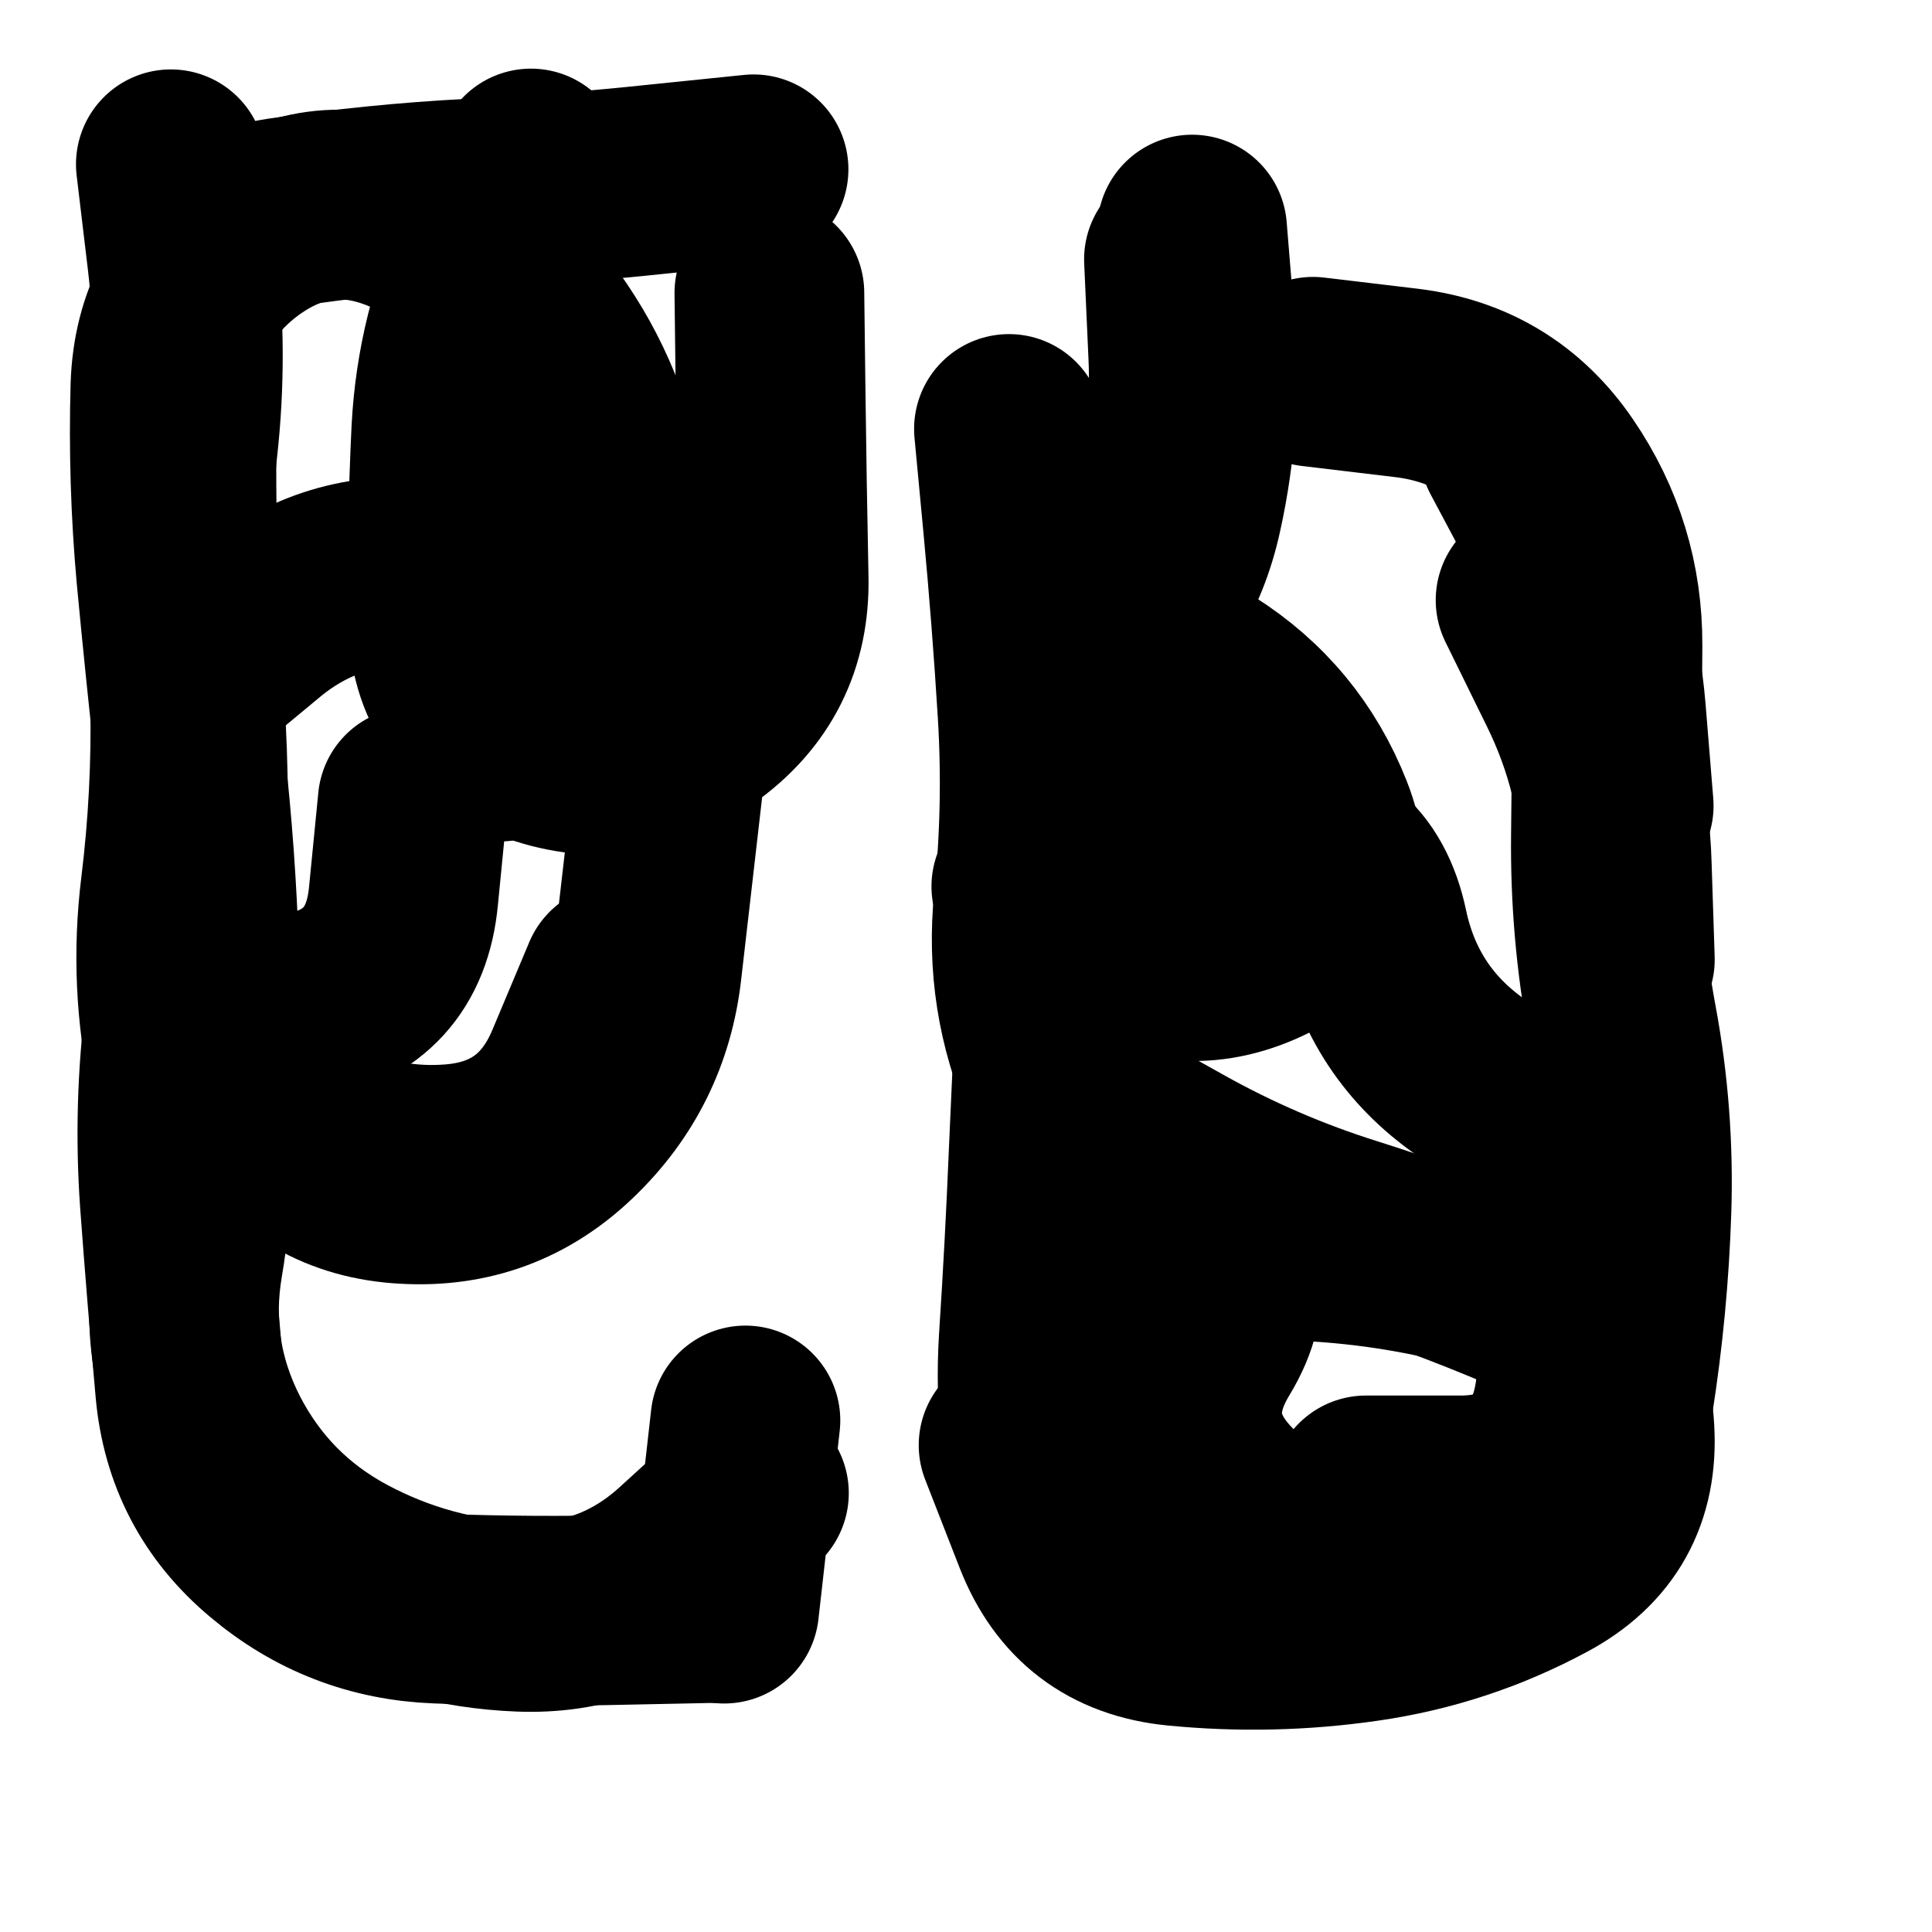 <svg xmlns="http://www.w3.org/2000/svg" viewBox="0 0 5000 5000"><title>Infinite Scribble #3482</title><defs><filter id="piece_3482_69_69_filter" x="-100" y="-100" width="5200" height="5200" filterUnits="userSpaceOnUse"><feTurbulence result="lineShape_distorted_turbulence" type="turbulence" baseFrequency="8146e-6" numOctaves="3"/><feGaussianBlur in="lineShape_distorted_turbulence" result="lineShape_distorted_turbulence_smoothed" stdDeviation="68740e-3"/><feDisplacementMap in="SourceGraphic" in2="lineShape_distorted_turbulence_smoothed" result="lineShape_distorted_results_shifted" scale="68740e-2" xChannelSelector="R" yChannelSelector="G"/><feOffset in="lineShape_distorted_results_shifted" result="lineShape_distorted" dx="-17185e-2" dy="-17185e-2"/><feGaussianBlur in="lineShape_distorted" result="lineShape_1" stdDeviation="24550e-3"/><feColorMatrix in="lineShape_1" result="lineShape" type="matrix" values="1 0 0 0 0  0 1 0 0 0  0 0 1 0 0  0 0 0 29460e-3 -14730e-3"/><feGaussianBlur in="lineShape" result="shrank_blurred" stdDeviation="18183e-3"/><feColorMatrix in="shrank_blurred" result="shrank" type="matrix" values="1 0 0 0 0 0 1 0 0 0 0 0 1 0 0 0 0 0 19729e-3 -14729e-3"/><feColorMatrix in="lineShape" result="border_filled" type="matrix" values="0.6 0 0 0 -0.4  0 0.6 0 0 -0.4  0 0 0.6 0 -0.4  0 0 0 1 0"/><feComposite in="border_filled" in2="shrank" result="border" operator="out"/><feColorMatrix in="lineShape" result="whitea_0" type="matrix" values="1.5 0 0 0 0.07  0 1.5 0 0 0.07  0 0 1.5 0 0.07  0 0 0 1 0"/><feOffset in="whitea_0" result="whitea_1" dx="-73650e-3" dy="-98200e-3"/><feComposite in="whitea_1" in2="lineShape" result="whitea_cropped1" operator="out"/><feOffset in="whitea_cropped1" result="whitea" dx="73650e-3" dy="98200e-3"/><feColorMatrix in="lineShape" result="whiteb_0" type="matrix" values="2 0 0 0 0.15  0 2 0 0 0.15  0 0 2 0 0.15  0 0 0 1 0"/><feOffset in="whiteb_0" result="whiteb_1" dx="-49100e-3" dy="-49100e-3"/><feComposite in="whiteb_1" in2="lineShape" result="whiteb_cropped1" operator="out"/><feOffset in="whiteb_cropped1" result="whiteb" dx="49100e-3" dy="49100e-3"/><feColorMatrix in="lineShape" result="blacka_0" type="matrix" values="0.6 0 0 0 -0.1  0 0.6 0 0 -0.1  0 0 0.6 0 -0.1  0 0 0 1 0"/><feOffset in="blacka_0" result="blacka_1" dx="73650e-3" dy="98200e-3"/><feComposite in="blacka_1" in2="lineShape" result="blacka_cropped1" operator="out"/><feOffset in="blacka_cropped1" result="blacka" dx="-73650e-3" dy="-98200e-3"/><feMerge result="combined_linestyle"><feMergeNode in="whitea"/><feMergeNode in="blacka"/><feMergeNode in="whiteb"/></feMerge><feGaussianBlur in="combined_linestyle" result="combined_linestyle_blurred" stdDeviation="61375e-3"/><feColorMatrix in="combined_linestyle_blurred" result="combined_linestyle_opaque" type="matrix" values="1 0 0 0 0  0 1 0 0 0  0 0 1 0 0  0 0 0 2.5 0"/><feComposite in="combined_linestyle_opaque" in2="lineShape" result="shapes_linestyle" operator="over"/><feComposite in="shapes_linestyle" in2="shrank" result="shapes_linestyle_cropped" operator="in"/><feComposite in="border" in2="shapes_linestyle_cropped" result="shapes" operator="over"/></filter><filter id="piece_3482_69_69_shadow" x="-100" y="-100" width="5200" height="5200" filterUnits="userSpaceOnUse"><feColorMatrix in="SourceGraphic" result="result_blackened" type="matrix" values="0 0 0 0 0  0 0 0 0 0  0 0 0 0 0  0 0 0 0.8 0"/><feGaussianBlur in="result_blackened" result="result_blurred" stdDeviation="147300e-3"/><feComposite in="SourceGraphic" in2="result_blurred" result="result" operator="over"/></filter><filter id="piece_3482_69_69_overall" x="-100" y="-100" width="5200" height="5200" filterUnits="userSpaceOnUse"><feTurbulence result="background_texture_bumps" type="fractalNoise" baseFrequency="28e-3" numOctaves="3"/><feDiffuseLighting in="background_texture_bumps" result="background_texture" surfaceScale="1" diffuseConstant="2" lighting-color="#555"><feDistantLight azimuth="225" elevation="20"/></feDiffuseLighting><feMorphology in="SourceGraphic" result="background_glow_1_thicken" operator="dilate" radius="69000e-3"/><feColorMatrix in="background_glow_1_thicken" result="background_glow_1_thicken_colored" type="matrix" values="1 0 0 0 -0.2  0 1 0 0 -0.2  0 0 1 0 -0.2  0 0 0 0.8 0"/><feGaussianBlur in="background_glow_1_thicken_colored" result="background_glow_1" stdDeviation="690000e-3"/><feMorphology in="SourceGraphic" result="background_glow_2_thicken" operator="dilate" radius="51750e-3"/><feColorMatrix in="background_glow_2_thicken" result="background_glow_2_thicken_colored" type="matrix" values="0 0 0 0 0  0 0 0 0 0  0 0 0 0 0  0 0 0 1 0"/><feGaussianBlur in="background_glow_2_thicken_colored" result="background_glow_2" stdDeviation="69000e-3"/><feComposite in="background_glow_1" in2="background_glow_2" result="background_glow" operator="out"/><feBlend in="background_glow" in2="background_texture" result="background_merged" mode="lighten"/><feColorMatrix in="background_merged" result="background" type="matrix" values="0.2 0 0 0 0  0 0.2 0 0 0  0 0 0.2 0 0  0 0 0 1 0"/></filter><clipPath id="piece_3482_69_69_clip"><rect x="0" y="0" width="5000" height="5000"/></clipPath><g id="layer_4" filter="url(#piece_3482_69_69_filter)" stroke-width="491" stroke-linecap="round" fill="none"><path d="M 2040 4333 Q 2040 4333 1795 4338 Q 1550 4344 1305 4335 Q 1060 4326 873 4168 Q 686 4011 664 3767 Q 642 3523 624 3278 Q 607 3034 638 2791 Q 669 2548 671 2303 Q 674 2058 646 1814 Q 618 1571 645 1327 Q 672 1084 643 840 L 614 597 M 2163 930 Q 2163 930 2166 1175 Q 2169 1420 2174 1665 Q 2180 1910 1980 2051 Q 1780 2192 1551 2105 Q 1322 2019 1318 1774 Q 1315 1529 1327 1284 Q 1340 1039 1443 817 L 1546 595" stroke="hsl(115,100%,51%)"/><path d="M 3707 4029 Q 3707 4029 3952 4029 Q 4197 4029 4234 3786 Q 4271 3544 4035 3476 Q 3800 3409 3555 3397 Q 3310 3385 3212 3609 Q 3114 3834 3078 4076 L 3042 4319 M 4133 1725 Q 4133 1725 4241 1945 Q 4349 2165 4356 2410 L 4364 2655 M 3223 843 Q 3223 843 3234 1088 Q 3246 1333 3163 1563 Q 3080 1794 3287 1924 Q 3494 2055 3584 2283 Q 3674 2511 3456 2622 Q 3238 2733 3033 2599 L 2828 2466" stroke="hsl(229,100%,53%)"/></g><g id="layer_3" filter="url(#piece_3482_69_69_filter)" stroke-width="491" stroke-linecap="round" fill="none"><path d="M 2123 4036 Q 2123 4036 1942 4201 Q 1762 4366 1517 4356 Q 1272 4346 1056 4230 Q 841 4114 729 3896 Q 618 3678 659 3436 Q 701 3195 648 2955 Q 596 2716 626 2472 Q 656 2229 651 1984 Q 646 1739 642 1494 Q 639 1249 649 1004 Q 659 759 901 722 Q 1144 686 1389 673 Q 1634 661 1878 635 L 2122 610" stroke="hsl(168,100%,49%)"/><path d="M 3257 766 Q 3257 766 3277 1010 Q 3298 1255 3245 1494 Q 3193 1734 3000 1884 Q 2807 2034 2996 2188 Q 3186 2343 3431 2341 Q 3676 2339 3726 2579 Q 3777 2819 3977 2959 Q 4178 3099 4249 3333 Q 4321 3568 4320 3813 Q 4319 4058 4129 4212 Q 3940 4367 3696 4340 Q 3453 4313 3209 4335 Q 2965 4358 2898 4122 Q 2832 3886 2847 3641 Q 2863 3397 2873 3152 L 2884 2907" stroke="hsl(254,100%,56%)"/></g><g id="layer_2" filter="url(#piece_3482_69_69_filter)" stroke-width="491" stroke-linecap="round" fill="none"><path d="M 1240 2247 Q 1240 2247 1216 2491 Q 1193 2735 952 2780 Q 711 2825 843 3030 Q 976 3236 1221 3249 Q 1466 3263 1642 3093 Q 1818 2924 1846 2680 Q 1874 2437 1902 2193 Q 1930 1950 1725 1815 Q 1521 1681 1277 1655 Q 1033 1630 844 1786 L 656 1942 M 2101 3848 L 2046 4335" stroke="hsl(202,100%,57%)"/><path d="M 3004 3048 Q 3004 3048 3217 3167 Q 3431 3287 3664 3360 Q 3898 3434 4123 3530 Q 4349 3626 4363 3871 Q 4378 4116 4162 4231 Q 3946 4347 3703 4382 Q 3461 4417 3217 4393 Q 2973 4369 2884 4140 L 2795 3912 M 4091 1336 Q 4091 1336 4206 1552 Q 4321 1768 4341 2012 L 4361 2257" stroke="hsl(277,100%,56%)"/></g><g id="layer_1" filter="url(#piece_3482_69_69_filter)" stroke-width="491" stroke-linecap="round" fill="none"><path d="M 1768 2705 Q 1768 2705 1673 2931 Q 1579 3157 1334 3172 Q 1090 3188 899 3034 Q 709 2881 700 2636 Q 692 2391 665 2147 Q 638 1904 615 1660 Q 593 1416 600 1171 Q 608 926 807 784 Q 1007 643 1231 742 Q 1455 841 1591 1044 Q 1728 1247 1757 1490 Q 1787 1734 1626 1919 L 1466 2104" stroke="hsl(231,100%,64%)"/><path d="M 3570 1134 Q 3570 1134 3813 1163 Q 4057 1193 4195 1395 Q 4333 1597 4332 1842 Q 4331 2087 4328 2332 Q 4325 2577 4370 2818 Q 4415 3059 4407 3304 Q 4399 3549 4361 3791 Q 4324 4034 4150 4206 Q 3977 4379 3746 4297 Q 3515 4215 3343 4041 Q 3171 3867 3298 3657 Q 3425 3448 3215 3322 Q 3005 3197 2907 2972 Q 2809 2748 2834 2504 Q 2859 2260 2844 2015 Q 2829 1770 2806 1526 L 2783 1282" stroke="hsl(310,100%,55%)"/></g></defs><g filter="url(#piece_3482_69_69_overall)" clip-path="url(#piece_3482_69_69_clip)"><use href="#layer_4"/><use href="#layer_3"/><use href="#layer_2"/><use href="#layer_1"/></g><g clip-path="url(#piece_3482_69_69_clip)"><use href="#layer_4" filter="url(#piece_3482_69_69_shadow)"/><use href="#layer_3" filter="url(#piece_3482_69_69_shadow)"/><use href="#layer_2" filter="url(#piece_3482_69_69_shadow)"/><use href="#layer_1" filter="url(#piece_3482_69_69_shadow)"/></g></svg>
